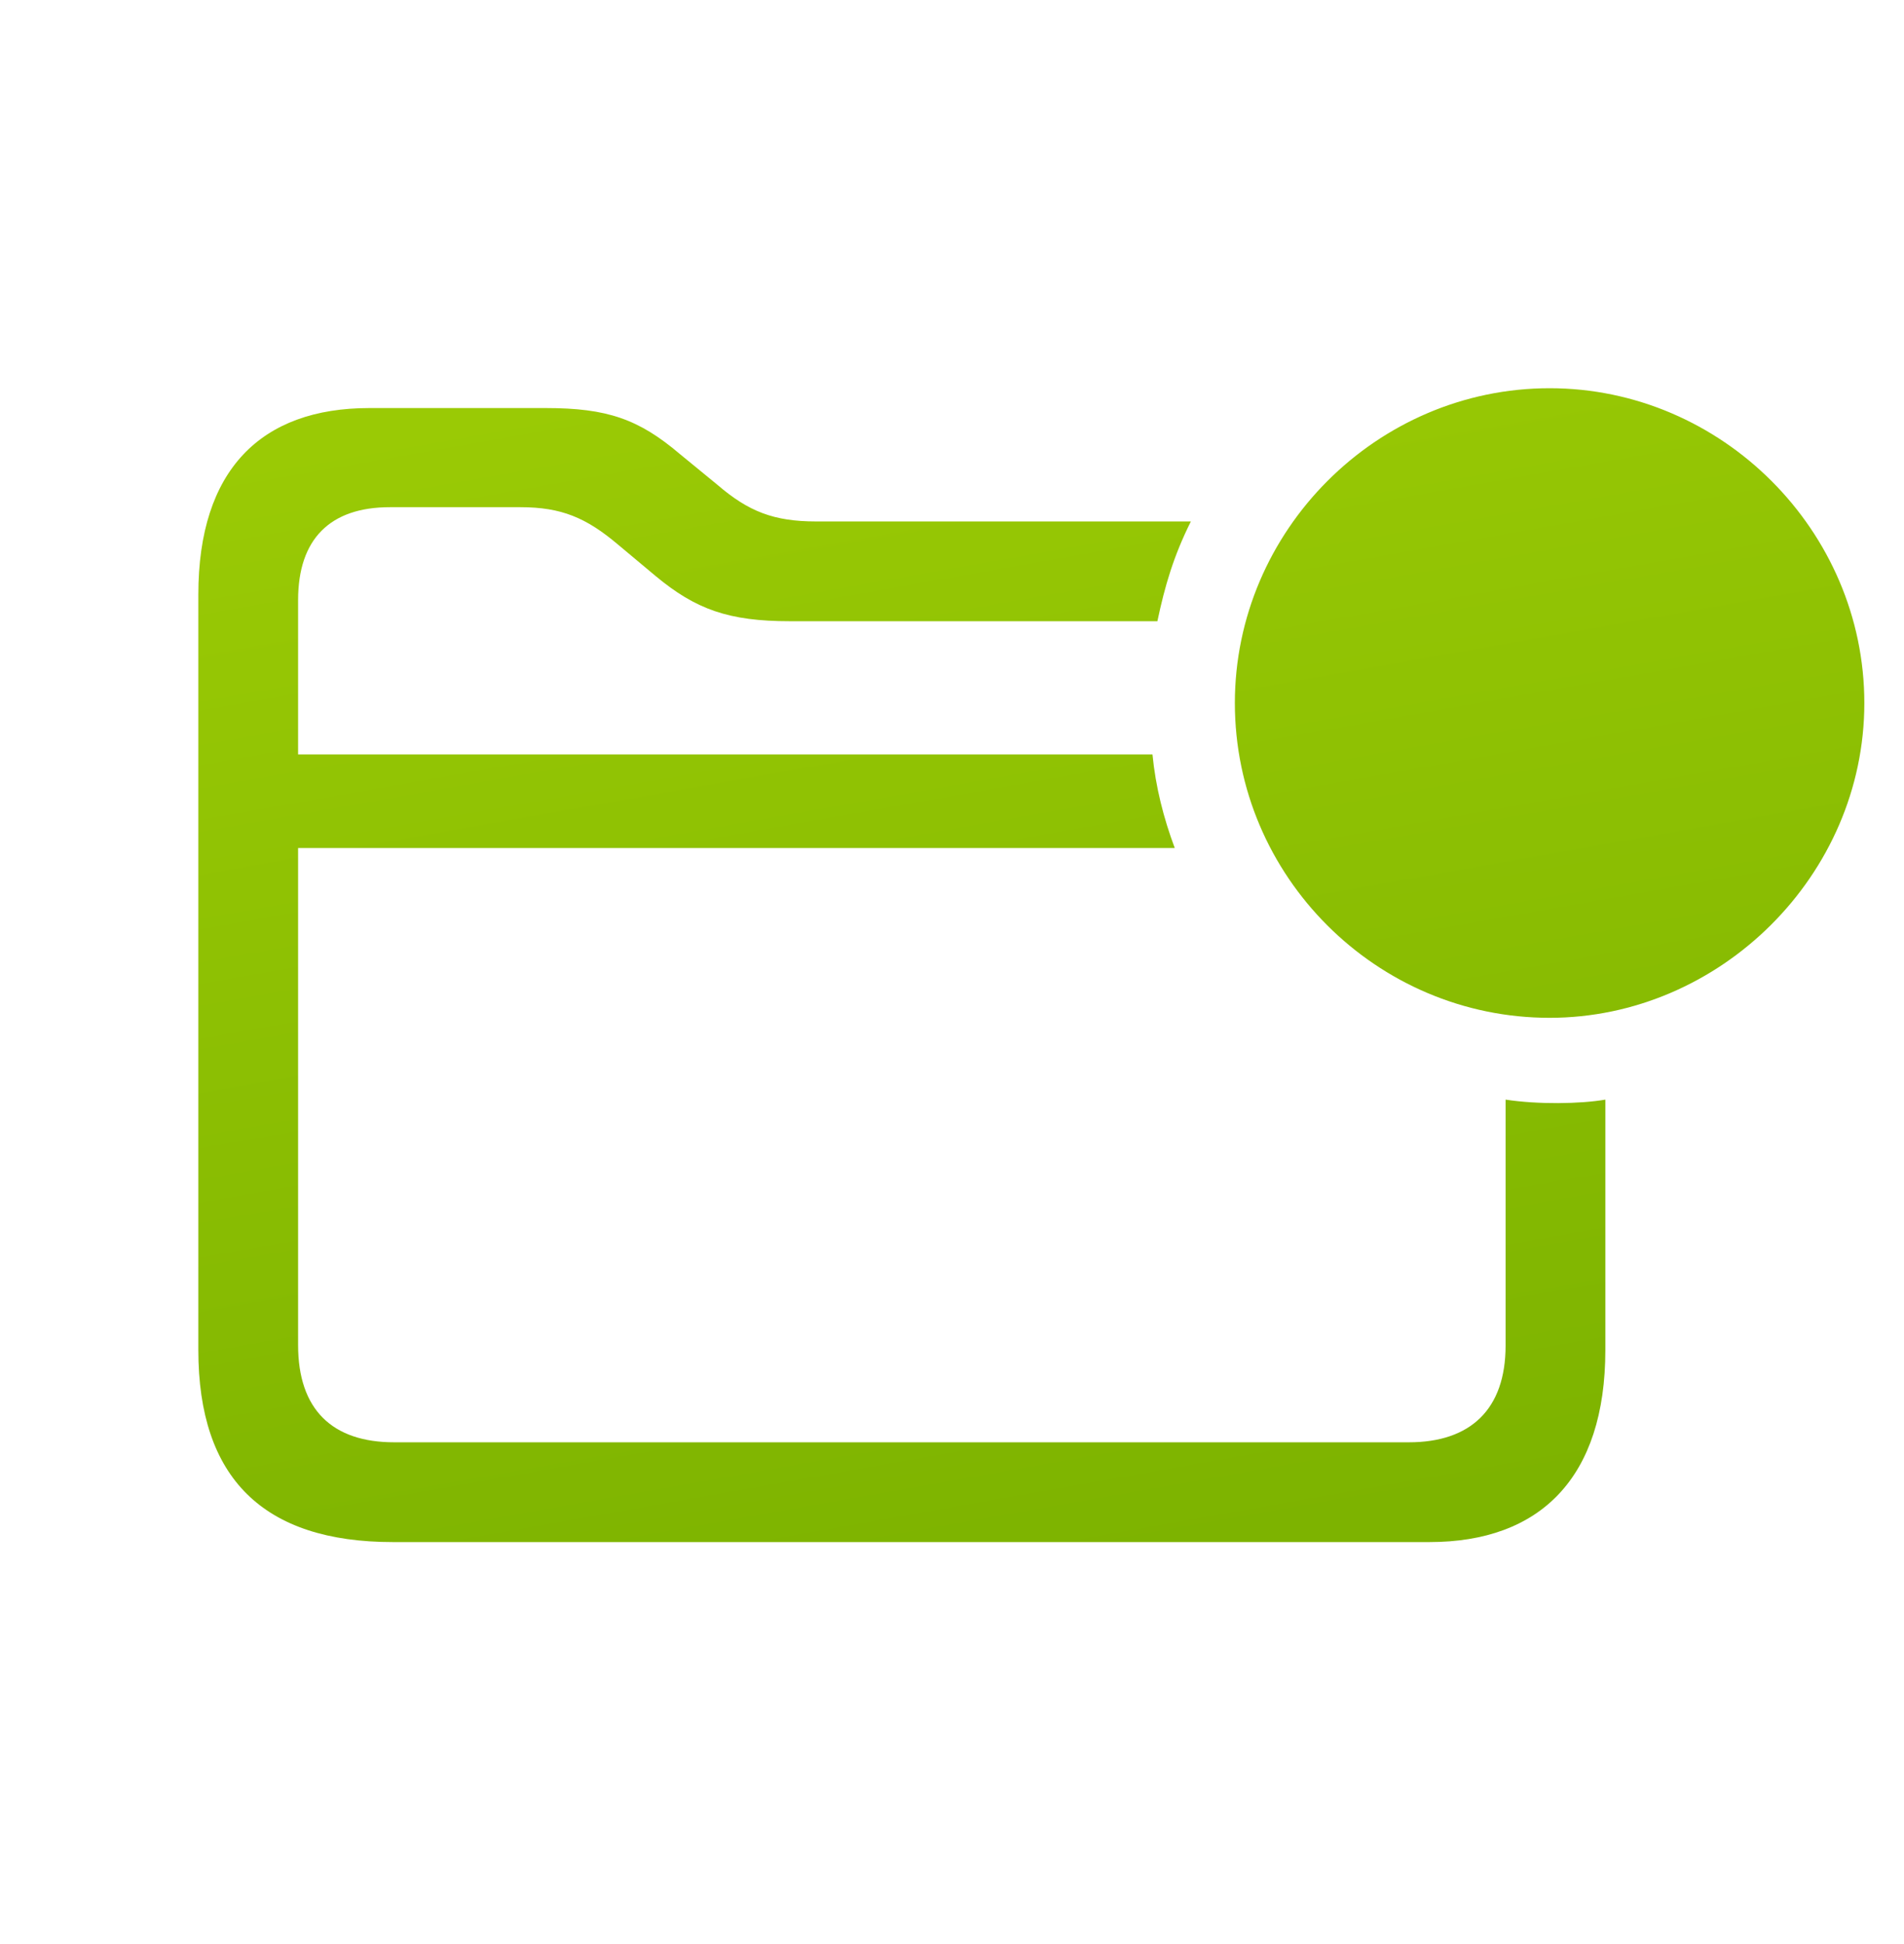 <svg width="48" height="49" viewBox="0 0 48 49" fill="none" xmlns="http://www.w3.org/2000/svg">
<path d="M39.066 25.654C43.361 25.654 47 22.062 47 17.72C47 13.378 43.408 9.785 39.066 9.785C34.708 9.785 31.131 13.378 31.131 17.72C31.131 22.093 34.708 25.654 39.066 25.654ZM9.904 38.868H36.035C38.831 38.868 40.471 37.244 40.471 34.026V27.716C39.846 27.825 38.769 27.841 37.956 27.716V33.917C37.956 35.526 37.066 36.353 35.52 36.353H9.936C8.374 36.353 7.515 35.526 7.515 33.901V21.375H29.616C29.335 20.625 29.132 19.828 29.054 19.016H7.515V15.127C7.515 13.581 8.327 12.784 9.826 12.784H13.122C14.153 12.784 14.778 13.05 15.574 13.721L16.527 14.518C17.542 15.361 18.37 15.658 19.916 15.658H29.178C29.366 14.768 29.585 14.018 30.022 13.143H20.572C19.51 13.143 18.87 12.893 18.089 12.222L17.136 11.441C16.105 10.566 15.309 10.285 13.762 10.285H9.311C6.578 10.285 5 11.847 5 14.986V34.026C5 37.259 6.64 38.868 9.904 38.868Z" fill="url(#paint0_linear_26886_33769)"/>
<defs>
<linearGradient id="paint0_linear_26886_33769" x1="30.693" y1="38.868" x2="24.022" y2="1.205" gradientUnits="userSpaceOnUse">
<stop stop-color="#7DB300"/>
<stop offset="0.958" stop-color="#9FCE06"/>
</linearGradient>
</defs>
</svg>
